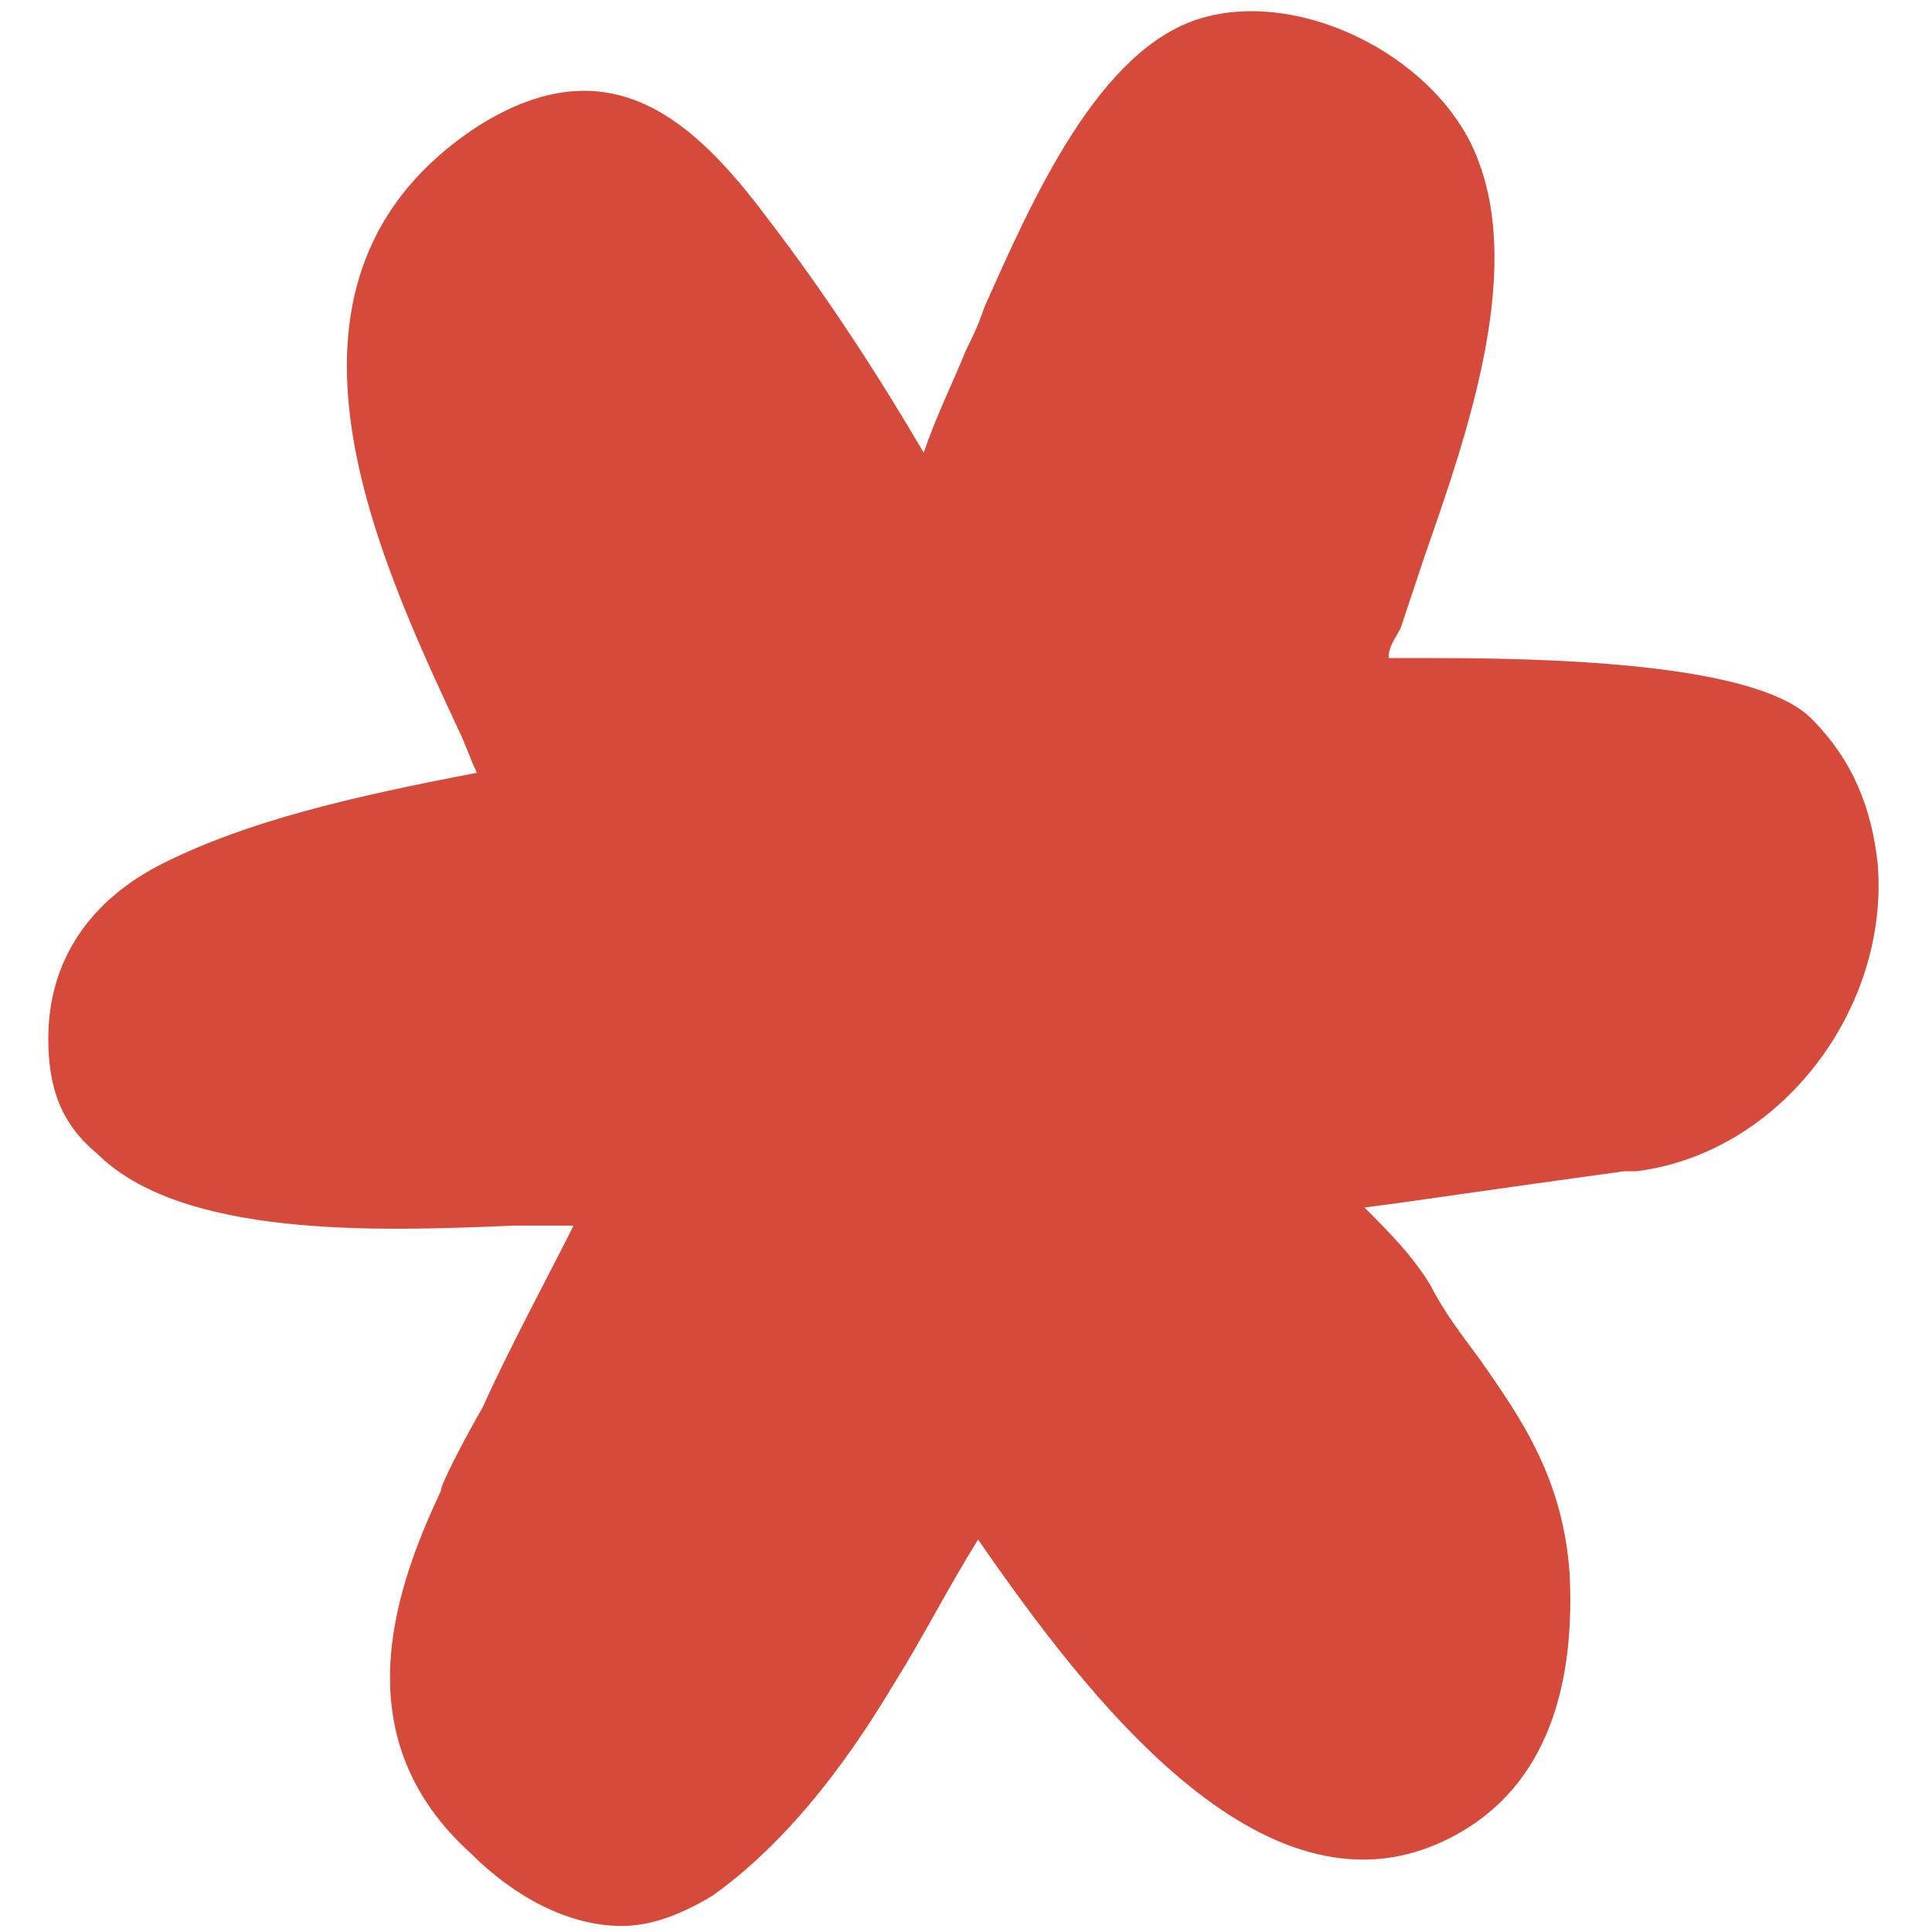 <svg xml:space="preserve" style="enable-background:new 0 0 32 32;" viewBox="0 0 32 32" y="0px" x="0px" xmlns:xlink="http://www.w3.org/1999/xlink" xmlns="http://www.w3.org/2000/svg" id="Layer_1" version="1.1">
<style type="text/css">
	.st0{fill:#D54A3B;}
</style>
<path d="M31.1,14.3c-0.1-0.9-0.4-1.7-1.1-2.4c-0.8-0.8-3.5-1-6.2-1c-0.3,0-0.6,0-0.8,0c0-0.2,0.1-0.3,0.2-0.5l0.1-0.3
	c0.1-0.3,0.2-0.6,0.3-0.9c0.7-2,1.6-4.6,0.9-6.5c-0.6-1.7-2.9-2.9-4.6-2.4c-1.7,0.5-2.8,3-3.6,4.8c-0.1,0.3-0.2,0.5-0.3,0.7
	c-0.2,0.5-0.5,1.1-0.7,1.7c-0.7-1.2-1.6-2.6-2.6-3.9C11.5,2,10.1,0.7,7.9,2.1c-3.8,2.5-1.7,7-0.3,10c0.1,0.2,0.2,0.5,0.3,0.7
	c-2.1,0.4-3.8,0.8-5.2,1.5c-1.2,0.6-1.9,1.6-1.9,2.9c0,0.8,0.2,1.4,0.8,1.9c1.4,1.4,4.6,1.3,6.9,1.2c0.4,0,0.7,0,1,0
	c-0.4,0.8-1.1,2.1-1.5,3c-0.4,0.7-0.7,1.3-0.7,1.4c-0.8,1.7-1.6,4.1,0.5,6c0.7,0.7,1.6,1.2,2.5,1.2c0.5,0,1-0.2,1.5-0.5
	c1.4-1,2.4-2.5,3-3.5c0.5-0.8,0.9-1.6,1.4-2.4c1.8,2.6,4.7,6.4,7.7,5c1.5-0.7,2.2-2.2,2.1-4.4c-0.1-1.6-0.8-2.6-1.5-3.6
	c-0.3-0.4-0.6-0.8-0.8-1.2c-0.3-0.5-0.7-0.9-1.1-1.3c0.8-0.1,2.1-0.3,4.3-0.6l0.2,0C29.5,19.1,31.3,16.7,31.1,14.3z" class="st0"></path>
</svg>
